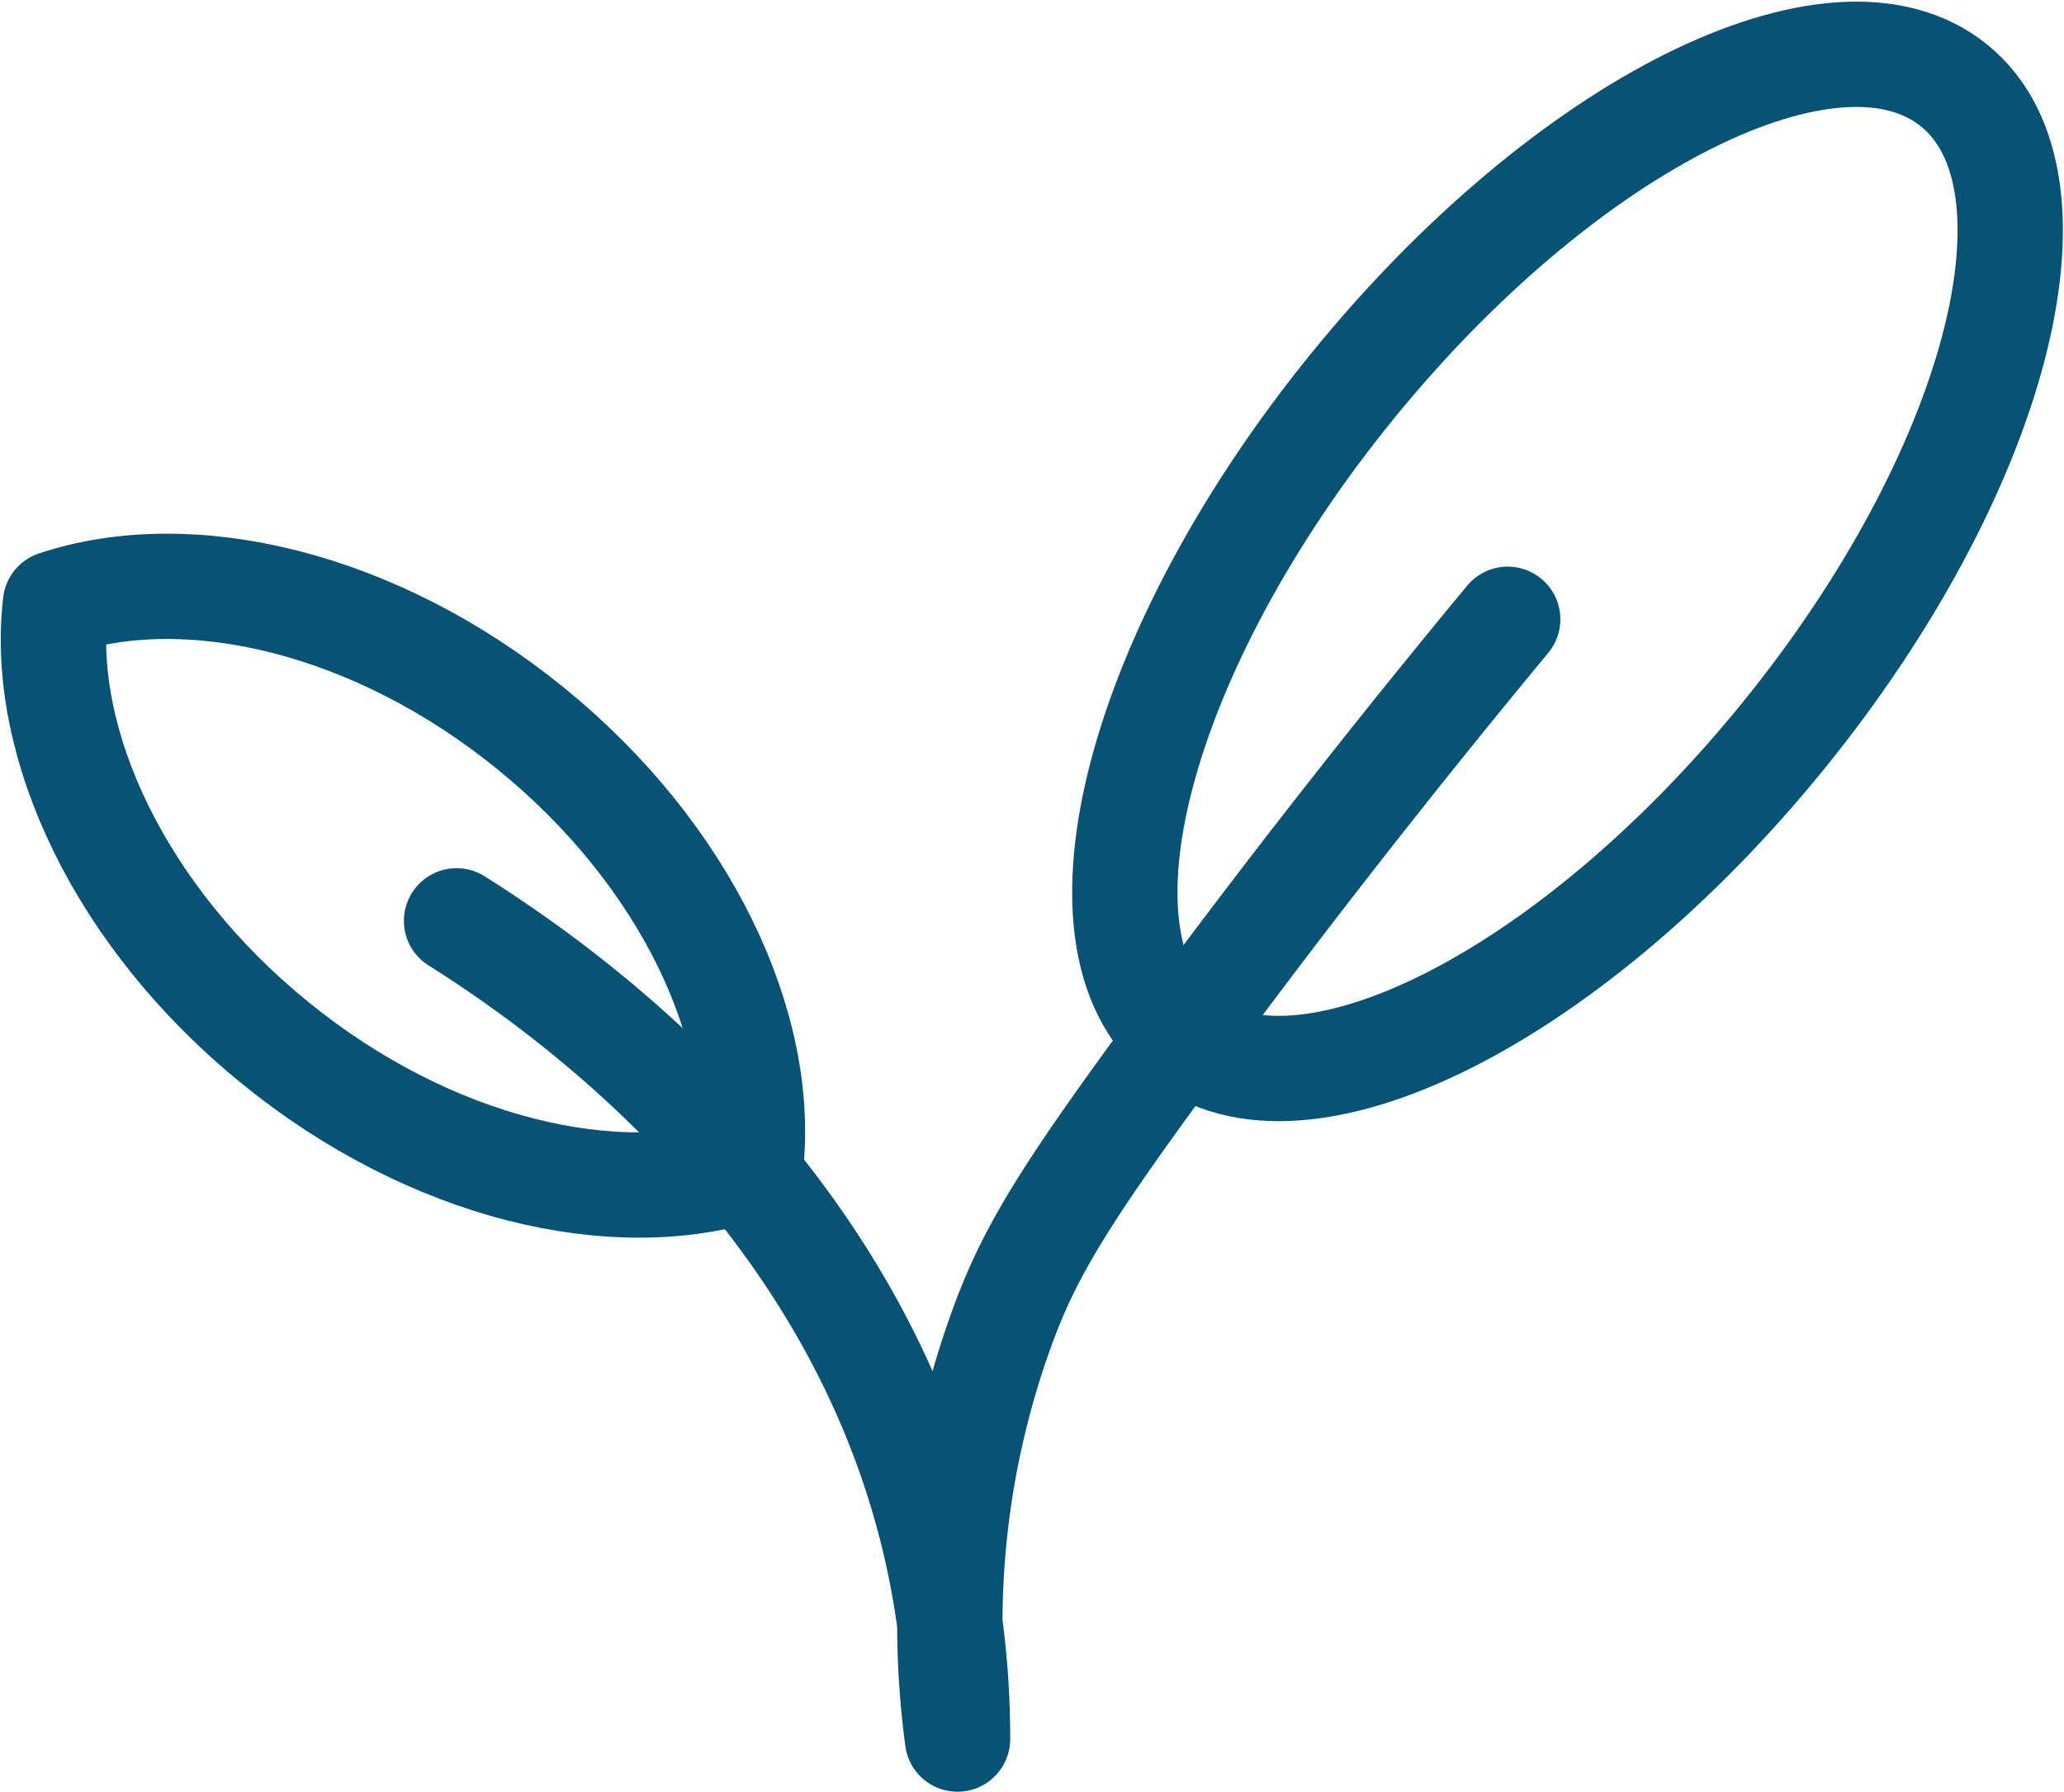 <svg xmlns="http://www.w3.org/2000/svg" width="78.386" height="68.062" viewBox="0 0 78.386 68.062">
  <g id="wired-outline-586-vege-hover-pinch" transform="translate(-67.972 -83.659)">
    <path id="Pfad_262" data-name="Pfad 262" d="M256.022,111.63c8.111-9.984,11.024-21.05,6.507-24.72s-14.754,1.446-22.865,11.429-11.024,21.05-6.507,24.72S247.912,121.612,256.022,111.63Z" transform="translate(-120.34 0)" fill="none" stroke="#075376" stroke-linecap="round" stroke-linejoin="round" stroke-miterlimit="10" stroke-width="4"/>
    <path id="Pfad_263" data-name="Pfad 263" d="M88.128,171.1c5.888,4.785,8.962,11.355,8.343,16.694-5.1,1.7-12.16.035-18.048-4.75s-8.963-11.355-8.343-16.694C75.178,164.648,82.238,166.31,88.128,171.1Z" transform="translate(0 -59.769)" fill="none" stroke="#075376" stroke-linecap="round" stroke-linejoin="round" stroke-miterlimit="10" stroke-width="4"/>
    <path id="Pfad_264" data-name="Pfad 264" d="M130.6,182.117c4.22,2.658,15.163,10.38,18.225,23.862a32.6,32.6,0,0,1,.8,7.219,32.925,32.925,0,0,1,1.754-15.807c1.059-2.842,2.426-5.031,6.721-10.857,2.987-4.05,7.148-9.508,12.419-15.872" transform="translate(-45.288 -63.479)" fill="none" stroke="#075376" stroke-linecap="round" stroke-linejoin="round" stroke-miterlimit="10" stroke-width="4"/>
  </g>
</svg>
